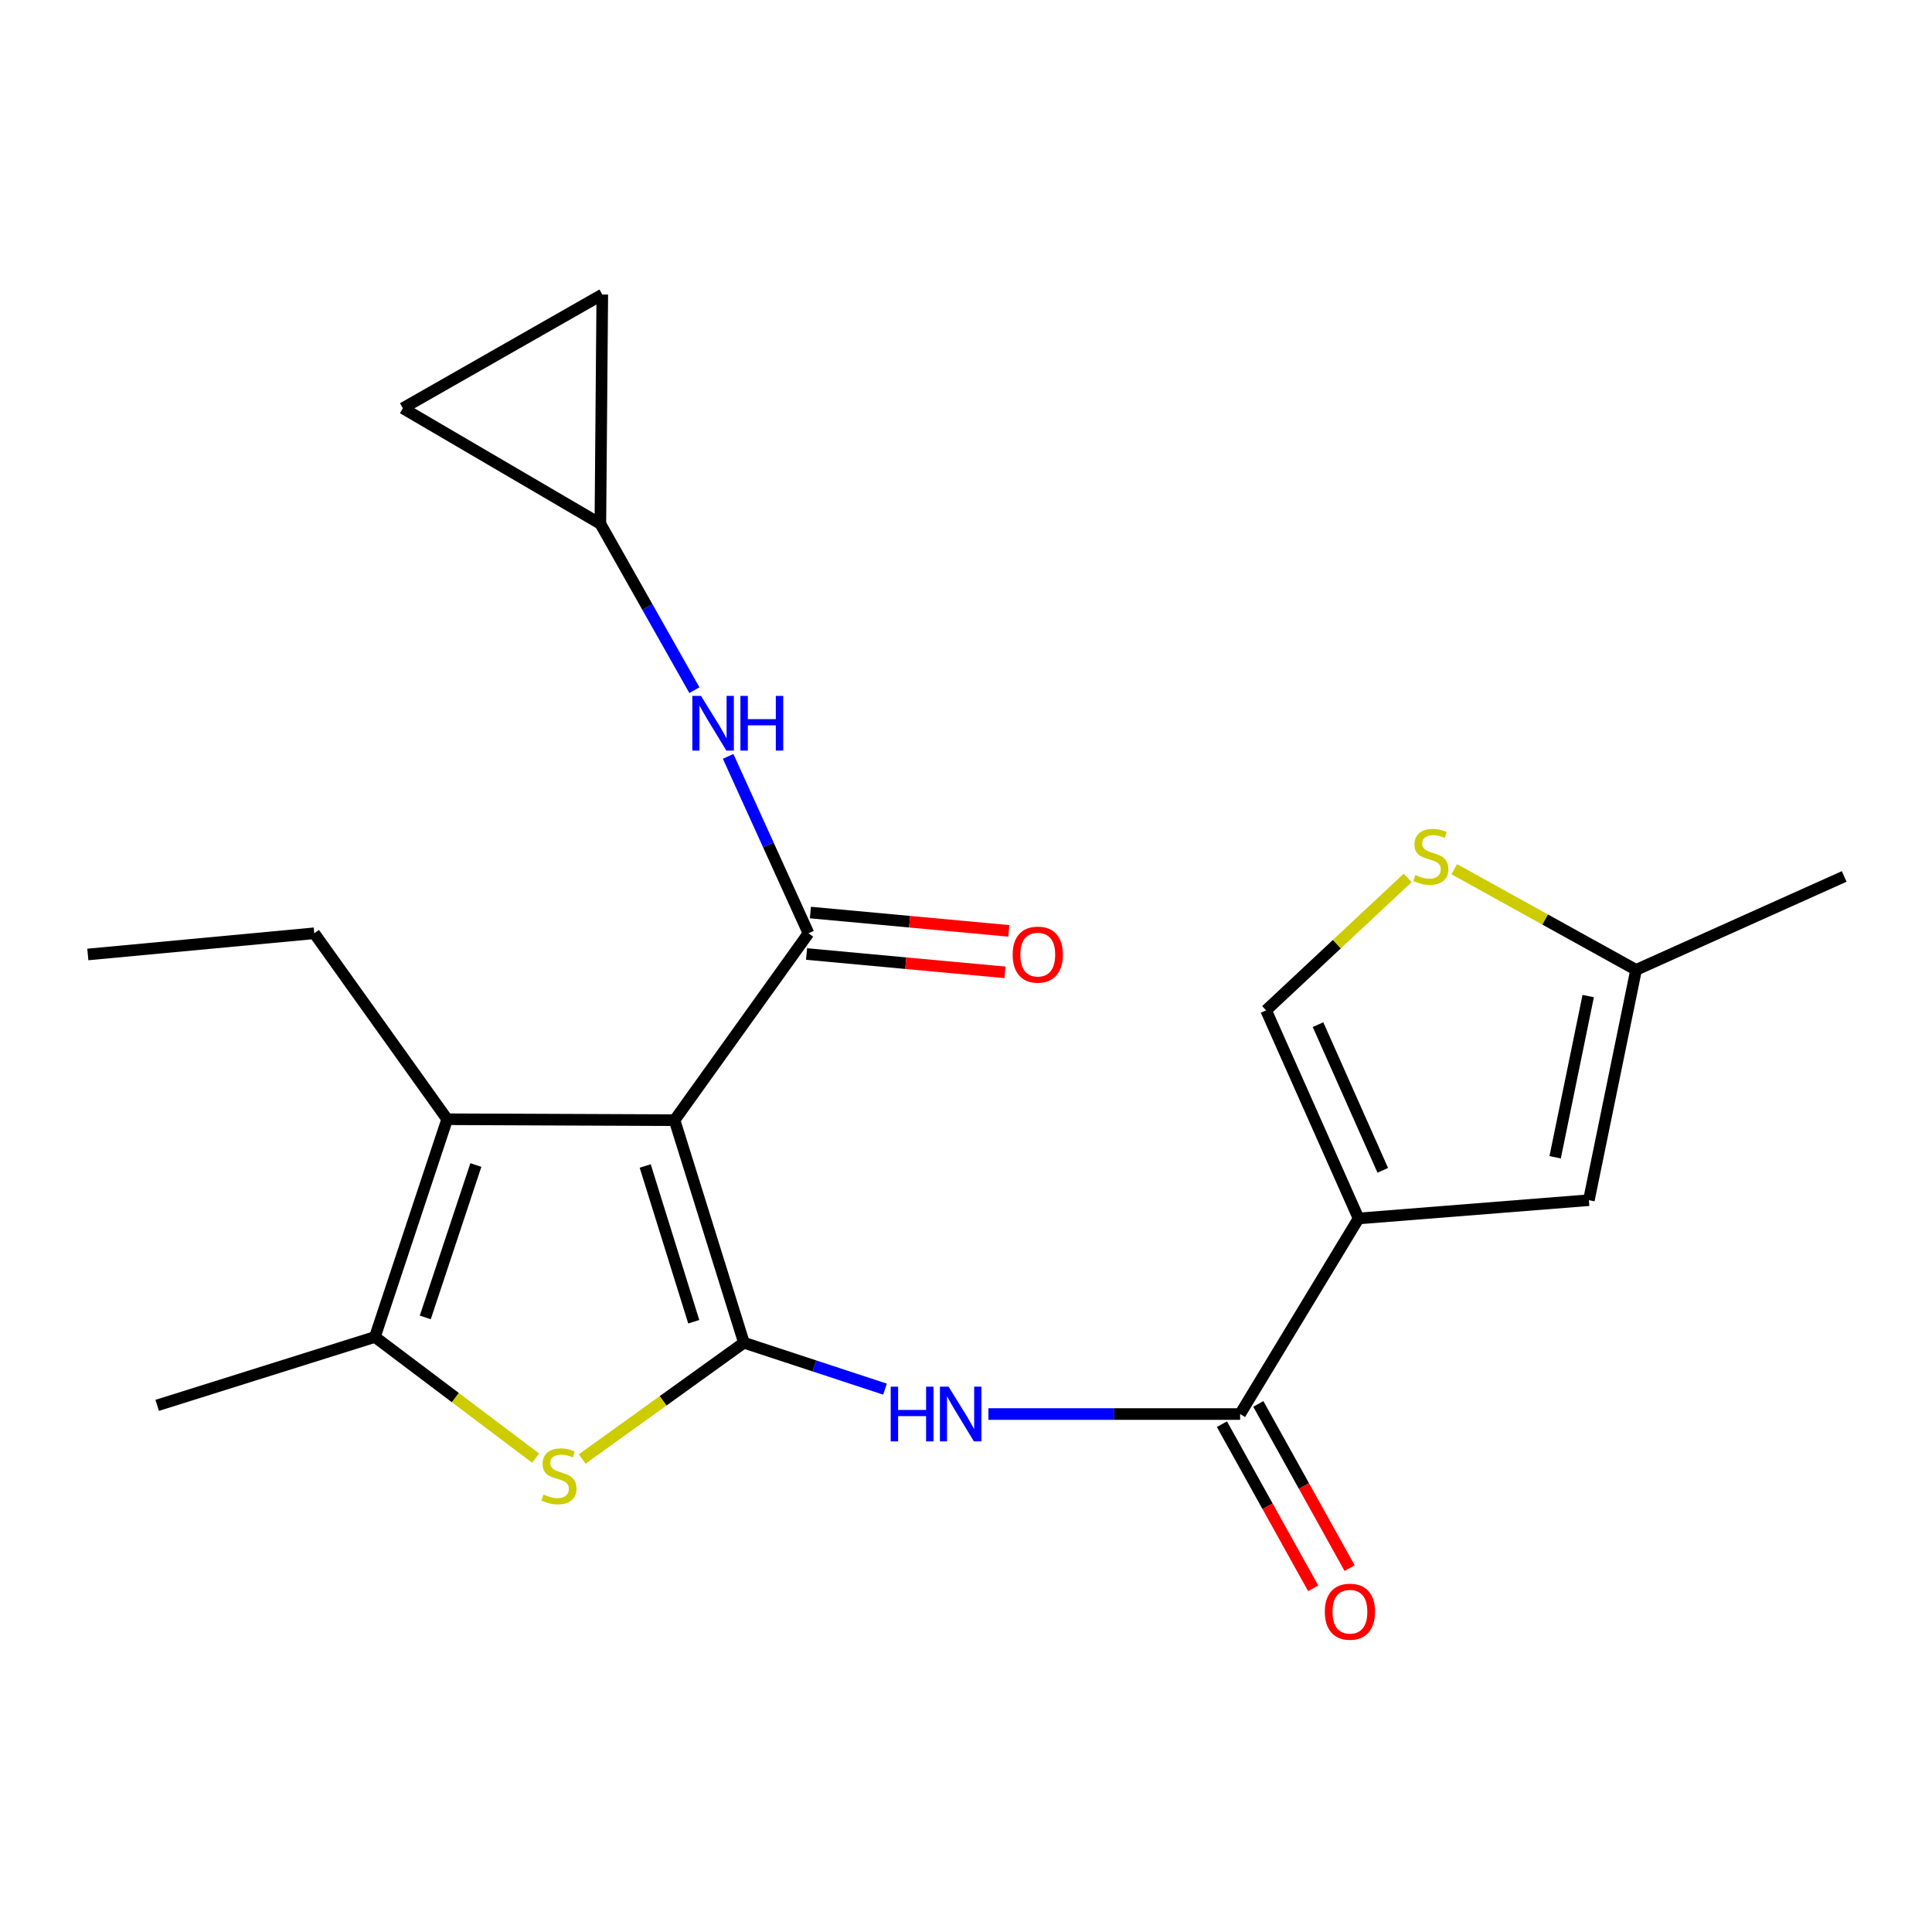 <?xml version='1.0' encoding='iso-8859-1'?>
<svg version='1.1' baseProfile='full'
              xmlns='http://www.w3.org/2000/svg'
                      xmlns:rdkit='http://www.rdkit.org/xml'
                      xmlns:xlink='http://www.w3.org/1999/xlink'
                  xml:space='preserve'
width='1000px' height='1000px' viewBox='0 0 1000 1000'>
<!-- END OF HEADER -->
<rect style='opacity:1.0;fill:#FFFFFF;stroke:none' width='1000' height='1000' x='0' y='0'> </rect>
<path class='bond-0' d='M 349.148,579.807 L 385.052,694.994' style='fill:none;fill-rule:evenodd;stroke:#000000;stroke-width:6px;stroke-linecap:butt;stroke-linejoin:miter;stroke-opacity:1' />
<path class='bond-0' d='M 333.953,603.5 L 359.086,684.131' style='fill:none;fill-rule:evenodd;stroke:#000000;stroke-width:6px;stroke-linecap:butt;stroke-linejoin:miter;stroke-opacity:1' />
<path class='bond-1' d='M 349.148,579.807 L 418.466,483.063' style='fill:none;fill-rule:evenodd;stroke:#000000;stroke-width:6px;stroke-linecap:butt;stroke-linejoin:miter;stroke-opacity:1' />
<path class='bond-4' d='M 349.148,579.807 L 231.457,579.316' style='fill:none;fill-rule:evenodd;stroke:#000000;stroke-width:6px;stroke-linecap:butt;stroke-linejoin:miter;stroke-opacity:1' />
<path class='bond-3' d='M 385.052,694.994 L 343.197,725.085' style='fill:none;fill-rule:evenodd;stroke:#000000;stroke-width:6px;stroke-linecap:butt;stroke-linejoin:miter;stroke-opacity:1' />
<path class='bond-3' d='M 343.197,725.085 L 301.342,755.175' style='fill:none;fill-rule:evenodd;stroke:#CCCC00;stroke-width:6px;stroke-linecap:butt;stroke-linejoin:miter;stroke-opacity:1' />
<path class='bond-5' d='M 385.052,694.994 L 421.562,707.006' style='fill:none;fill-rule:evenodd;stroke:#000000;stroke-width:6px;stroke-linecap:butt;stroke-linejoin:miter;stroke-opacity:1' />
<path class='bond-5' d='M 421.562,707.006 L 458.073,719.018' style='fill:none;fill-rule:evenodd;stroke:#0000FF;stroke-width:6px;stroke-linecap:butt;stroke-linejoin:miter;stroke-opacity:1' />
<path class='bond-10' d='M 418.466,483.063 L 397.676,437.282' style='fill:none;fill-rule:evenodd;stroke:#000000;stroke-width:6px;stroke-linecap:butt;stroke-linejoin:miter;stroke-opacity:1' />
<path class='bond-10' d='M 397.676,437.282 L 376.886,391.5' style='fill:none;fill-rule:evenodd;stroke:#0000FF;stroke-width:6px;stroke-linecap:butt;stroke-linejoin:miter;stroke-opacity:1' />
<path class='bond-14' d='M 417.474,493.796 L 468.826,498.543' style='fill:none;fill-rule:evenodd;stroke:#000000;stroke-width:6px;stroke-linecap:butt;stroke-linejoin:miter;stroke-opacity:1' />
<path class='bond-14' d='M 468.826,498.543 L 520.178,503.289' style='fill:none;fill-rule:evenodd;stroke:#FF0000;stroke-width:6px;stroke-linecap:butt;stroke-linejoin:miter;stroke-opacity:1' />
<path class='bond-14' d='M 419.458,472.33 L 470.81,477.077' style='fill:none;fill-rule:evenodd;stroke:#000000;stroke-width:6px;stroke-linecap:butt;stroke-linejoin:miter;stroke-opacity:1' />
<path class='bond-14' d='M 470.81,477.077 L 522.163,481.824' style='fill:none;fill-rule:evenodd;stroke:#FF0000;stroke-width:6px;stroke-linecap:butt;stroke-linejoin:miter;stroke-opacity:1' />
<path class='bond-2' d='M 703.201,630.67 L 641.882,731.905' style='fill:none;fill-rule:evenodd;stroke:#000000;stroke-width:6px;stroke-linecap:butt;stroke-linejoin:miter;stroke-opacity:1' />
<path class='bond-8' d='M 703.201,630.67 L 822.4,621.209' style='fill:none;fill-rule:evenodd;stroke:#000000;stroke-width:6px;stroke-linecap:butt;stroke-linejoin:miter;stroke-opacity:1' />
<path class='bond-9' d='M 703.201,630.67 L 655.332,522.956' style='fill:none;fill-rule:evenodd;stroke:#000000;stroke-width:6px;stroke-linecap:butt;stroke-linejoin:miter;stroke-opacity:1' />
<path class='bond-9' d='M 715.72,605.758 L 682.211,530.359' style='fill:none;fill-rule:evenodd;stroke:#000000;stroke-width:6px;stroke-linecap:butt;stroke-linejoin:miter;stroke-opacity:1' />
<path class='bond-22' d='M 277.252,754.729 L 235.654,723.371' style='fill:none;fill-rule:evenodd;stroke:#CCCC00;stroke-width:6px;stroke-linecap:butt;stroke-linejoin:miter;stroke-opacity:1' />
<path class='bond-22' d='M 235.654,723.371 L 194.055,692.012' style='fill:none;fill-rule:evenodd;stroke:#000000;stroke-width:6px;stroke-linecap:butt;stroke-linejoin:miter;stroke-opacity:1' />
<path class='bond-6' d='M 231.457,579.316 L 194.055,692.012' style='fill:none;fill-rule:evenodd;stroke:#000000;stroke-width:6px;stroke-linecap:butt;stroke-linejoin:miter;stroke-opacity:1' />
<path class='bond-6' d='M 246.307,603.011 L 220.126,681.898' style='fill:none;fill-rule:evenodd;stroke:#000000;stroke-width:6px;stroke-linecap:butt;stroke-linejoin:miter;stroke-opacity:1' />
<path class='bond-18' d='M 231.457,579.316 L 162.654,483.063' style='fill:none;fill-rule:evenodd;stroke:#000000;stroke-width:6px;stroke-linecap:butt;stroke-linejoin:miter;stroke-opacity:1' />
<path class='bond-7' d='M 511.601,731.905 L 576.742,731.905' style='fill:none;fill-rule:evenodd;stroke:#0000FF;stroke-width:6px;stroke-linecap:butt;stroke-linejoin:miter;stroke-opacity:1' />
<path class='bond-7' d='M 576.742,731.905 L 641.882,731.905' style='fill:none;fill-rule:evenodd;stroke:#000000;stroke-width:6px;stroke-linecap:butt;stroke-linejoin:miter;stroke-opacity:1' />
<path class='bond-19' d='M 194.055,692.012 L 81.359,727.414' style='fill:none;fill-rule:evenodd;stroke:#000000;stroke-width:6px;stroke-linecap:butt;stroke-linejoin:miter;stroke-opacity:1' />
<path class='bond-17' d='M 632.462,737.143 L 656.088,779.635' style='fill:none;fill-rule:evenodd;stroke:#000000;stroke-width:6px;stroke-linecap:butt;stroke-linejoin:miter;stroke-opacity:1' />
<path class='bond-17' d='M 656.088,779.635 L 679.713,822.128' style='fill:none;fill-rule:evenodd;stroke:#FF0000;stroke-width:6px;stroke-linecap:butt;stroke-linejoin:miter;stroke-opacity:1' />
<path class='bond-17' d='M 651.303,726.667 L 674.928,769.16' style='fill:none;fill-rule:evenodd;stroke:#000000;stroke-width:6px;stroke-linecap:butt;stroke-linejoin:miter;stroke-opacity:1' />
<path class='bond-17' d='M 674.928,769.16 L 698.554,811.652' style='fill:none;fill-rule:evenodd;stroke:#FF0000;stroke-width:6px;stroke-linecap:butt;stroke-linejoin:miter;stroke-opacity:1' />
<path class='bond-12' d='M 822.4,621.209 L 846.831,502.01' style='fill:none;fill-rule:evenodd;stroke:#000000;stroke-width:6px;stroke-linecap:butt;stroke-linejoin:miter;stroke-opacity:1' />
<path class='bond-12' d='M 804.946,599.001 L 822.048,515.561' style='fill:none;fill-rule:evenodd;stroke:#000000;stroke-width:6px;stroke-linecap:butt;stroke-linejoin:miter;stroke-opacity:1' />
<path class='bond-11' d='M 655.332,522.956 L 691.967,488.682' style='fill:none;fill-rule:evenodd;stroke:#000000;stroke-width:6px;stroke-linecap:butt;stroke-linejoin:miter;stroke-opacity:1' />
<path class='bond-11' d='M 691.967,488.682 L 728.603,454.408' style='fill:none;fill-rule:evenodd;stroke:#CCCC00;stroke-width:6px;stroke-linecap:butt;stroke-linejoin:miter;stroke-opacity:1' />
<path class='bond-13' d='M 359.42,357.231 L 335.086,314.181' style='fill:none;fill-rule:evenodd;stroke:#0000FF;stroke-width:6px;stroke-linecap:butt;stroke-linejoin:miter;stroke-opacity:1' />
<path class='bond-13' d='M 335.086,314.181 L 310.752,271.132' style='fill:none;fill-rule:evenodd;stroke:#000000;stroke-width:6px;stroke-linecap:butt;stroke-linejoin:miter;stroke-opacity:1' />
<path class='bond-24' d='M 752.718,449.892 L 799.775,475.951' style='fill:none;fill-rule:evenodd;stroke:#CCCC00;stroke-width:6px;stroke-linecap:butt;stroke-linejoin:miter;stroke-opacity:1' />
<path class='bond-24' d='M 799.775,475.951 L 846.831,502.01' style='fill:none;fill-rule:evenodd;stroke:#000000;stroke-width:6px;stroke-linecap:butt;stroke-linejoin:miter;stroke-opacity:1' />
<path class='bond-20' d='M 846.831,502.01 L 954.545,453.65' style='fill:none;fill-rule:evenodd;stroke:#000000;stroke-width:6px;stroke-linecap:butt;stroke-linejoin:miter;stroke-opacity:1' />
<path class='bond-15' d='M 310.752,271.132 L 311.746,152.448' style='fill:none;fill-rule:evenodd;stroke:#000000;stroke-width:6px;stroke-linecap:butt;stroke-linejoin:miter;stroke-opacity:1' />
<path class='bond-16' d='M 310.752,271.132 L 208.523,211.299' style='fill:none;fill-rule:evenodd;stroke:#000000;stroke-width:6px;stroke-linecap:butt;stroke-linejoin:miter;stroke-opacity:1' />
<path class='bond-23' d='M 311.746,152.448 L 208.523,211.299' style='fill:none;fill-rule:evenodd;stroke:#000000;stroke-width:6px;stroke-linecap:butt;stroke-linejoin:miter;stroke-opacity:1' />
<path class='bond-21' d='M 162.654,483.063 L 45.455,494.033' style='fill:none;fill-rule:evenodd;stroke:#000000;stroke-width:6px;stroke-linecap:butt;stroke-linejoin:miter;stroke-opacity:1' />
<path  class='atom-4' d='M 281.314 773.542
Q 281.634 773.662, 282.954 774.222
Q 284.274 774.782, 285.714 775.142
Q 287.194 775.462, 288.634 775.462
Q 291.314 775.462, 292.874 774.182
Q 294.434 772.862, 294.434 770.582
Q 294.434 769.022, 293.634 768.062
Q 292.874 767.102, 291.674 766.582
Q 290.474 766.062, 288.474 765.462
Q 285.954 764.702, 284.434 763.982
Q 282.954 763.262, 281.874 761.742
Q 280.834 760.222, 280.834 757.662
Q 280.834 754.102, 283.234 751.902
Q 285.674 749.702, 290.474 749.702
Q 293.754 749.702, 297.474 751.262
L 296.554 754.342
Q 293.154 752.942, 290.594 752.942
Q 287.834 752.942, 286.314 754.102
Q 284.794 755.222, 284.834 757.182
Q 284.834 758.702, 285.594 759.622
Q 286.394 760.542, 287.514 761.062
Q 288.674 761.582, 290.594 762.182
Q 293.154 762.982, 294.674 763.782
Q 296.194 764.582, 297.274 766.222
Q 298.394 767.822, 298.394 770.582
Q 298.394 774.502, 295.754 776.622
Q 293.154 778.702, 288.794 778.702
Q 286.274 778.702, 284.354 778.142
Q 282.474 777.622, 280.234 776.702
L 281.314 773.542
' fill='#CCCC00'/>
<path  class='atom-6' d='M 461.025 717.745
L 464.865 717.745
L 464.865 729.785
L 479.345 729.785
L 479.345 717.745
L 483.185 717.745
L 483.185 746.065
L 479.345 746.065
L 479.345 732.985
L 464.865 732.985
L 464.865 746.065
L 461.025 746.065
L 461.025 717.745
' fill='#0000FF'/>
<path  class='atom-6' d='M 490.985 717.745
L 500.265 732.745
Q 501.185 734.225, 502.665 736.905
Q 504.145 739.585, 504.225 739.745
L 504.225 717.745
L 507.985 717.745
L 507.985 746.065
L 504.105 746.065
L 494.145 729.665
Q 492.985 727.745, 491.745 725.545
Q 490.545 723.345, 490.185 722.665
L 490.185 746.065
L 486.505 746.065
L 486.505 717.745
L 490.985 717.745
' fill='#0000FF'/>
<path  class='atom-11' d='M 362.84 360.195
L 372.12 375.195
Q 373.04 376.675, 374.52 379.355
Q 376 382.035, 376.08 382.195
L 376.08 360.195
L 379.84 360.195
L 379.84 388.515
L 375.96 388.515
L 366 372.115
Q 364.84 370.195, 363.6 367.995
Q 362.4 365.795, 362.04 365.115
L 362.04 388.515
L 358.36 388.515
L 358.36 360.195
L 362.84 360.195
' fill='#0000FF'/>
<path  class='atom-11' d='M 383.24 360.195
L 387.08 360.195
L 387.08 372.235
L 401.56 372.235
L 401.56 360.195
L 405.4 360.195
L 405.4 388.515
L 401.56 388.515
L 401.56 375.435
L 387.08 375.435
L 387.08 388.515
L 383.24 388.515
L 383.24 360.195
' fill='#0000FF'/>
<path  class='atom-12' d='M 732.602 452.902
Q 732.922 453.022, 734.242 453.582
Q 735.562 454.142, 737.002 454.502
Q 738.482 454.822, 739.922 454.822
Q 742.602 454.822, 744.162 453.542
Q 745.722 452.222, 745.722 449.942
Q 745.722 448.382, 744.922 447.422
Q 744.162 446.462, 742.962 445.942
Q 741.762 445.422, 739.762 444.822
Q 737.242 444.062, 735.722 443.342
Q 734.242 442.622, 733.162 441.102
Q 732.122 439.582, 732.122 437.022
Q 732.122 433.462, 734.522 431.262
Q 736.962 429.062, 741.762 429.062
Q 745.042 429.062, 748.762 430.622
L 747.842 433.702
Q 744.442 432.302, 741.882 432.302
Q 739.122 432.302, 737.602 433.462
Q 736.082 434.582, 736.122 436.542
Q 736.122 438.062, 736.882 438.982
Q 737.682 439.902, 738.802 440.422
Q 739.962 440.942, 741.882 441.542
Q 744.442 442.342, 745.962 443.142
Q 747.482 443.942, 748.562 445.582
Q 749.682 447.182, 749.682 449.942
Q 749.682 453.862, 747.042 455.982
Q 744.442 458.062, 740.082 458.062
Q 737.562 458.062, 735.642 457.502
Q 733.762 456.982, 731.522 456.062
L 732.602 452.902
' fill='#CCCC00'/>
<path  class='atom-15' d='M 524.15 494.113
Q 524.15 487.313, 527.51 483.513
Q 530.87 479.713, 537.15 479.713
Q 543.43 479.713, 546.79 483.513
Q 550.15 487.313, 550.15 494.113
Q 550.15 500.993, 546.75 504.913
Q 543.35 508.793, 537.15 508.793
Q 530.91 508.793, 527.51 504.913
Q 524.15 501.033, 524.15 494.113
M 537.15 505.593
Q 541.47 505.593, 543.79 502.713
Q 546.15 499.793, 546.15 494.113
Q 546.15 488.553, 543.79 485.753
Q 541.47 482.913, 537.15 482.913
Q 532.83 482.913, 530.47 485.713
Q 528.15 488.513, 528.15 494.113
Q 528.15 499.833, 530.47 502.713
Q 532.83 505.593, 537.15 505.593
' fill='#FF0000'/>
<path  class='atom-18' d='M 685.721 834.214
Q 685.721 827.414, 689.081 823.614
Q 692.441 819.814, 698.721 819.814
Q 705.001 819.814, 708.361 823.614
Q 711.721 827.414, 711.721 834.214
Q 711.721 841.094, 708.321 845.014
Q 704.921 848.894, 698.721 848.894
Q 692.481 848.894, 689.081 845.014
Q 685.721 841.134, 685.721 834.214
M 698.721 845.694
Q 703.041 845.694, 705.361 842.814
Q 707.721 839.894, 707.721 834.214
Q 707.721 828.654, 705.361 825.854
Q 703.041 823.014, 698.721 823.014
Q 694.401 823.014, 692.041 825.814
Q 689.721 828.614, 689.721 834.214
Q 689.721 839.934, 692.041 842.814
Q 694.401 845.694, 698.721 845.694
' fill='#FF0000'/>
</svg>
